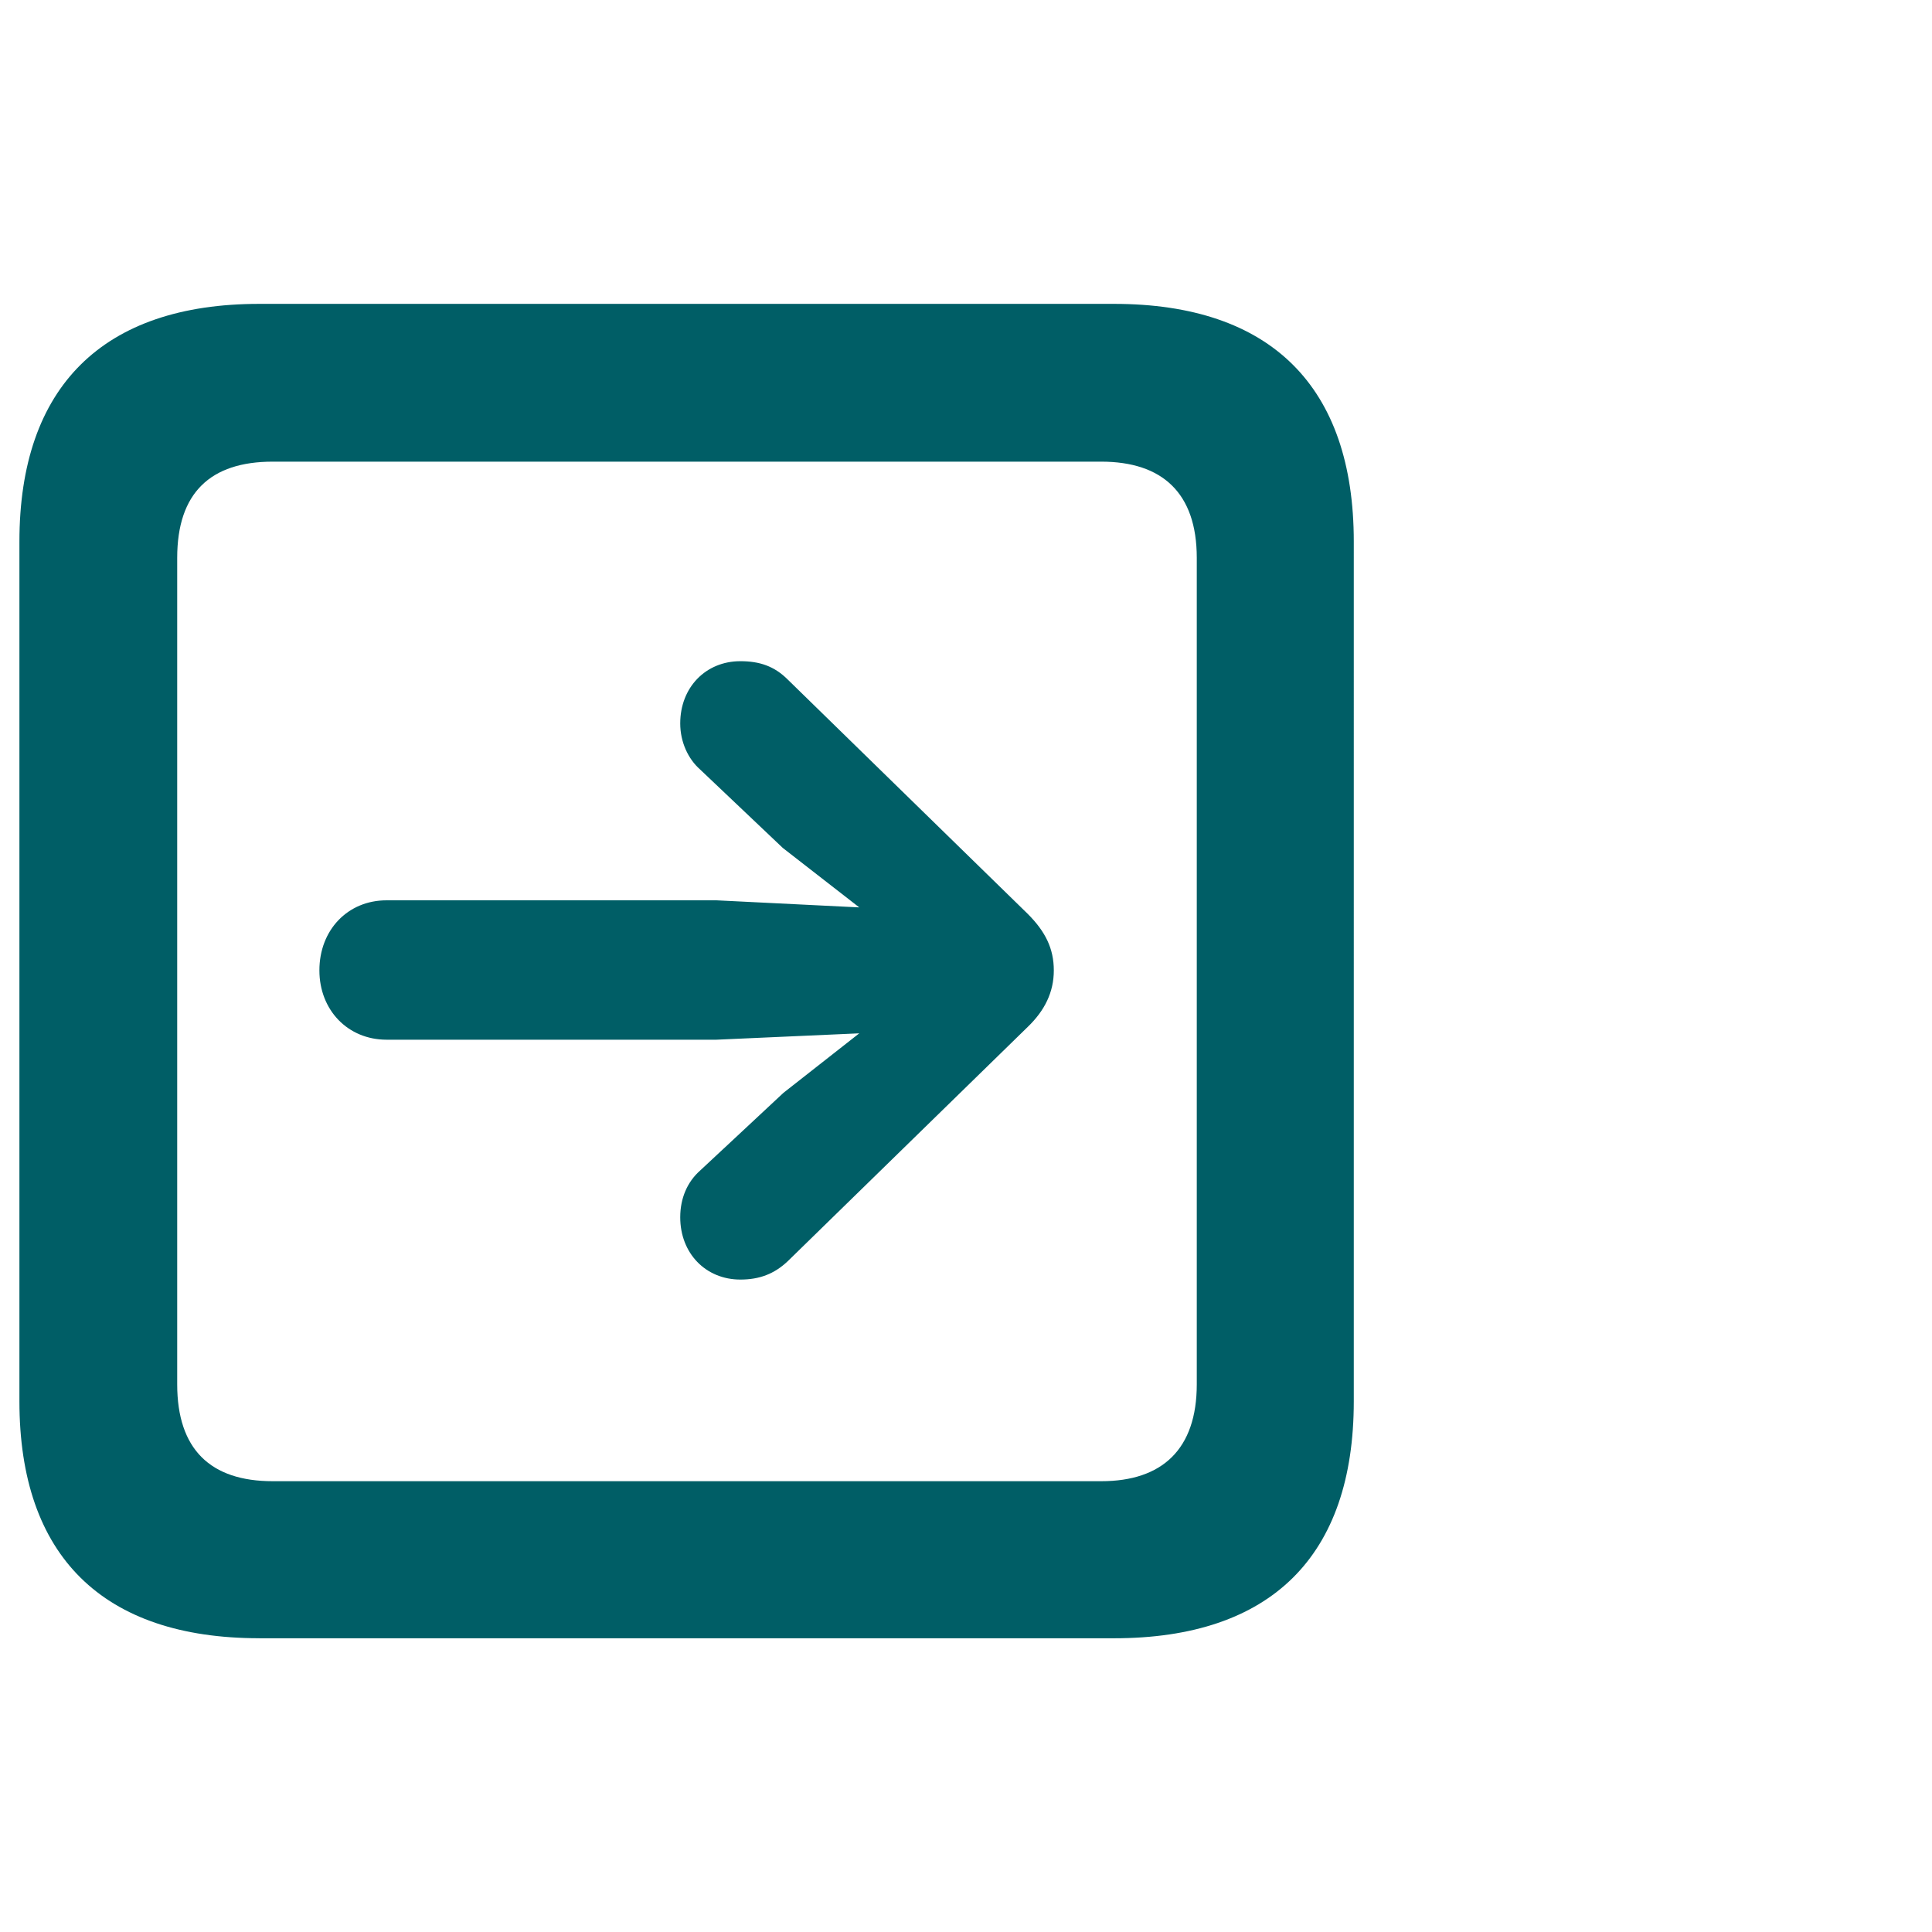 <svg width="60" height="60" viewBox="0 0 60 60" xmlns="http://www.w3.org/2000/svg">
    <path d="M8.052 50.878h26.543c4.878 0 7.448-2.549 7.448-7.36V16.82c0-4.812-2.57-7.383-7.448-7.383H8.052c-4.856 0-7.449 2.571-7.449 7.383v26.697c0 4.812 2.593 7.36 7.449 7.36zM8.469 46c-1.933 0-2.966-.989-2.966-3.01V17.326c0-2.022 1.033-2.989 2.966-2.989H34.2c1.89 0 2.967.967 2.967 2.989V42.99c0 2.021-1.077 3.01-2.967 3.01H8.47zm24.258-15.864c0-.681-.264-1.209-.813-1.758l-7.449-7.273c-.417-.418-.879-.571-1.472-.571-1.076 0-1.868.813-1.868 1.933 0 .572.242 1.099.616 1.429l2.57 2.438 2.374 1.846-4.439-.22h-10.24c-1.208 0-2.087.923-2.087 2.176 0 1.23.88 2.153 2.088 2.153h10.24l4.438-.198-2.352 1.846-2.592 2.417c-.396.352-.616.857-.616 1.45 0 1.12.792 1.934 1.868 1.934.593 0 1.055-.176 1.472-.571l7.45-7.273c.526-.506.812-1.077.812-1.758z" fill="#005E66" fill-rule="nonzero"/>
</svg>
